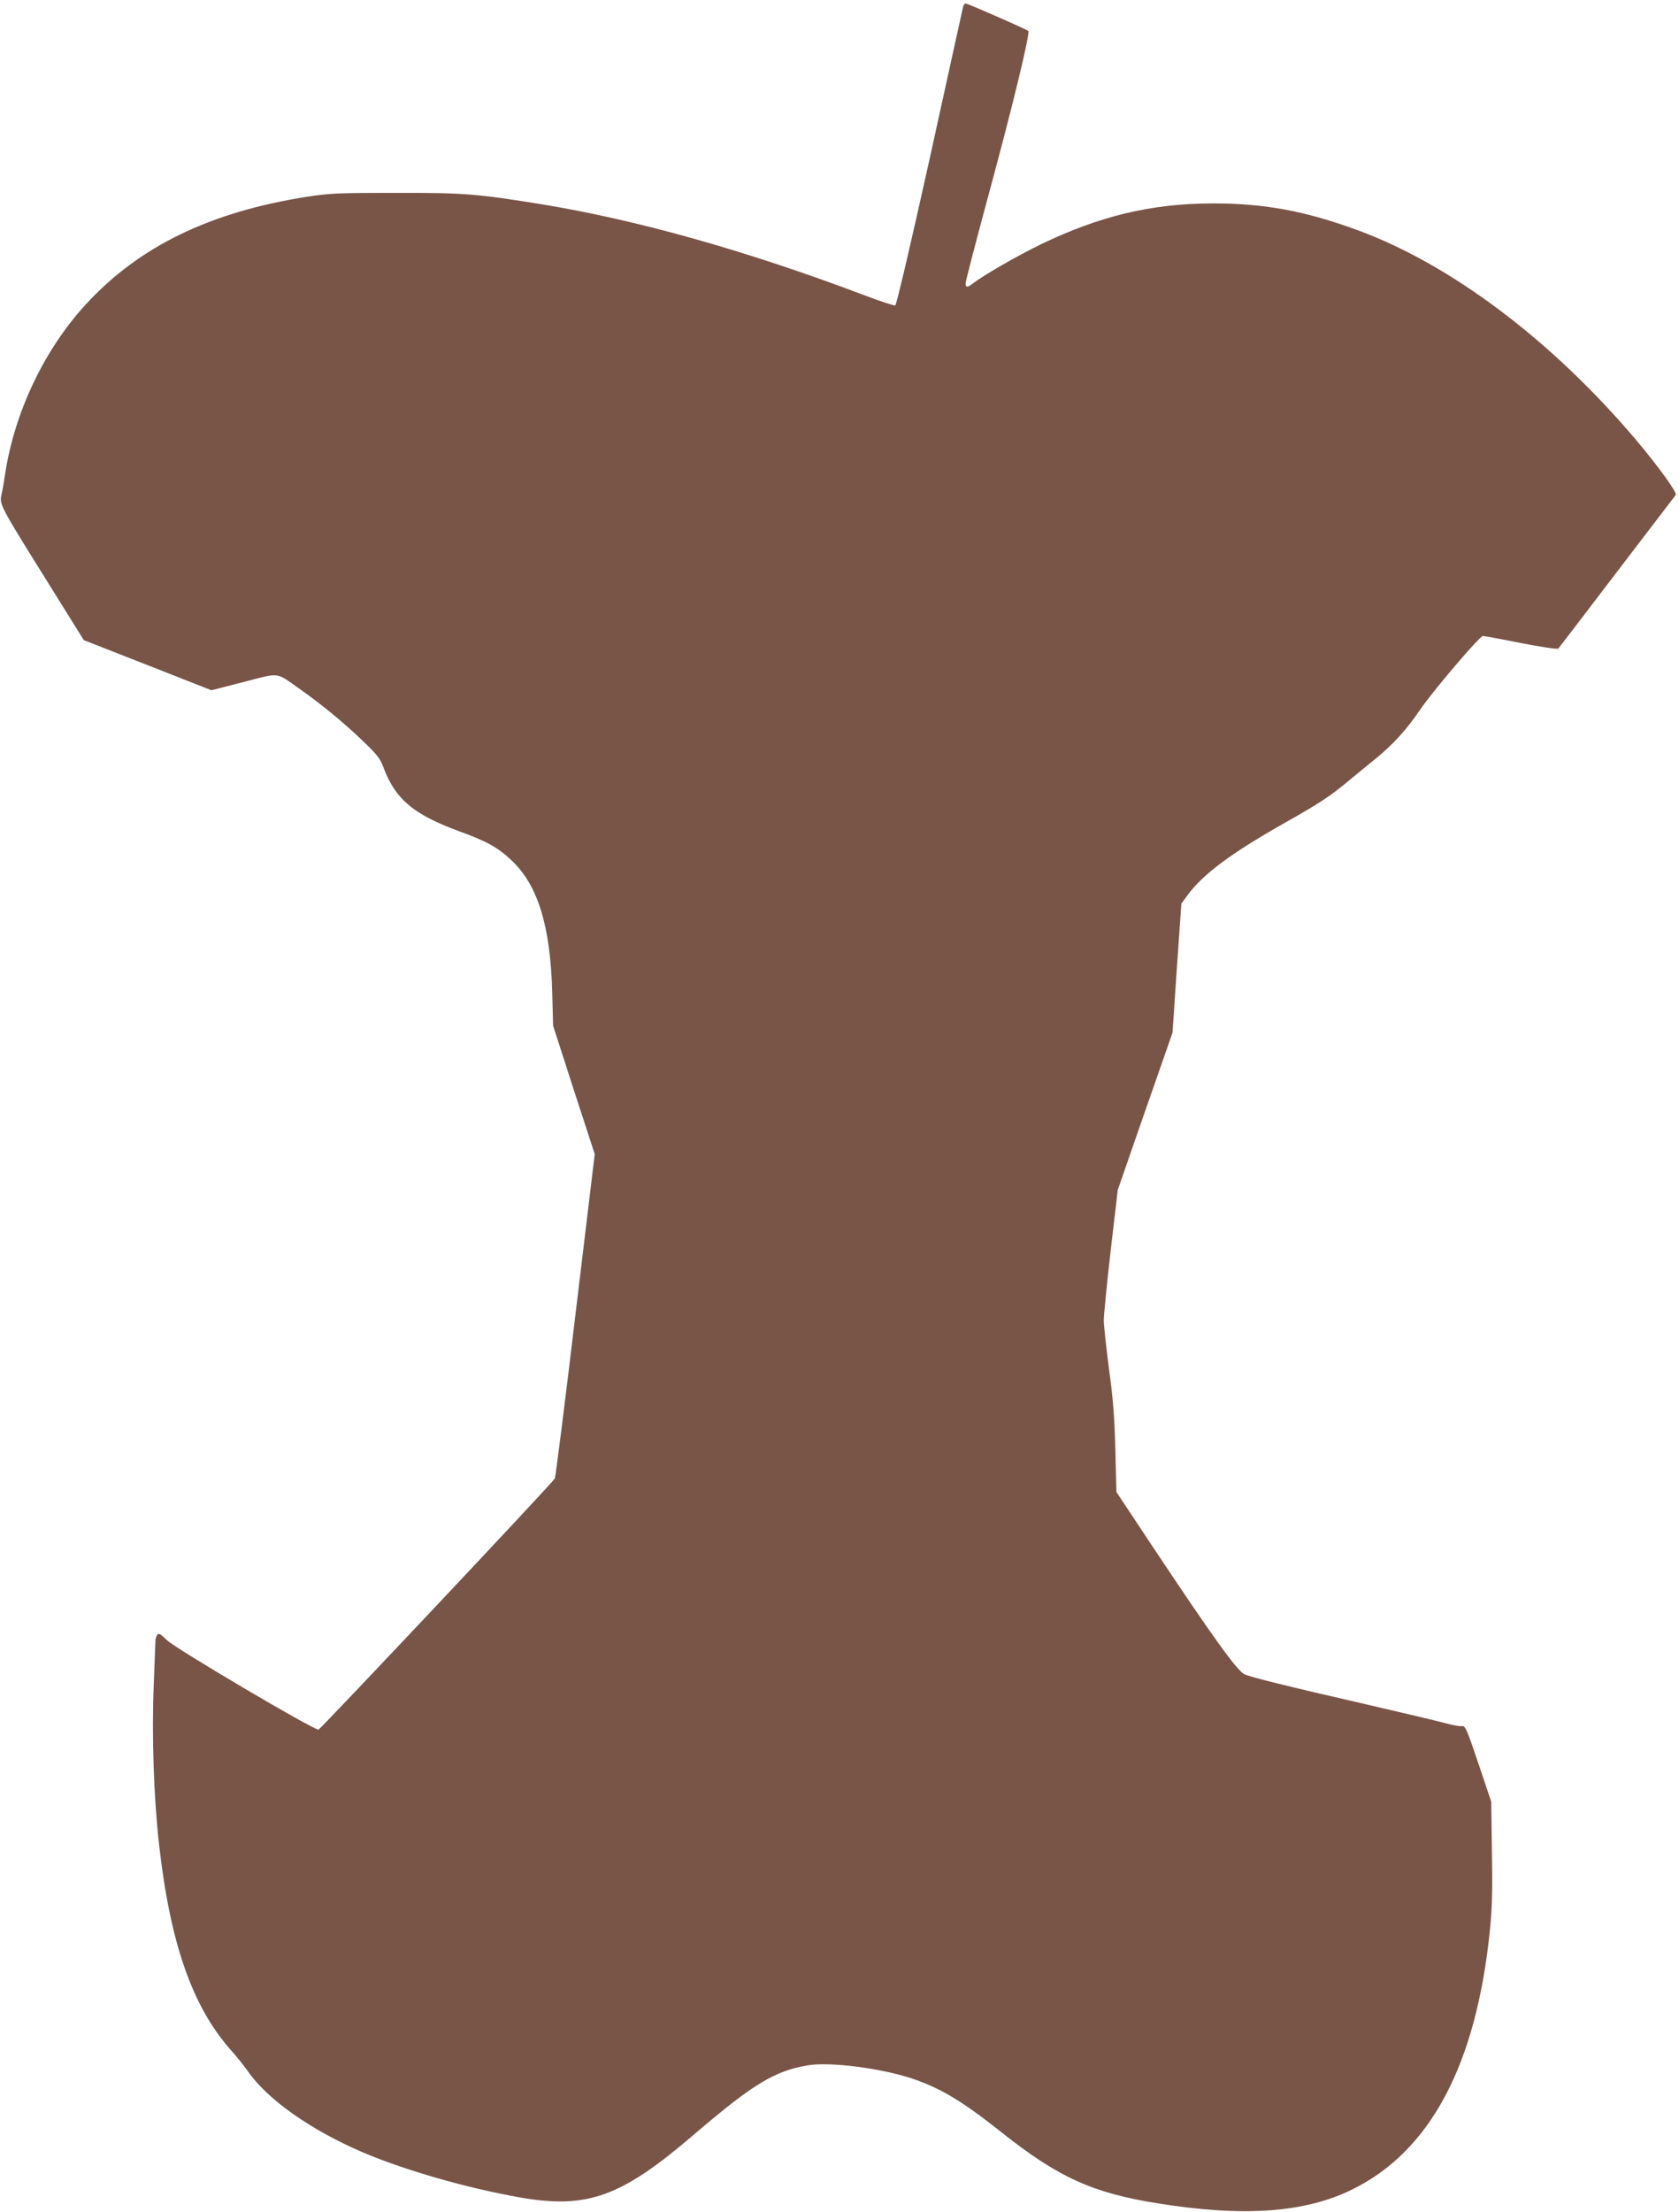 <?xml version="1.0" standalone="no"?>
<!DOCTYPE svg PUBLIC "-//W3C//DTD SVG 20010904//EN"
 "http://www.w3.org/TR/2001/REC-SVG-20010904/DTD/svg10.dtd">
<svg version="1.0" xmlns="http://www.w3.org/2000/svg"
 width="972pt" height="1280pt" viewBox="0 0 972 1280"
 preserveAspectRatio="xMidYMid meet">
<g transform="translate(0,1280) scale(0.1,-0.1)"
fill="#795548" stroke="none">
<path d="M5576 12763 c-2 -10 -89 -402 -192 -872 -110 -497 -194 -855 -201
-858 -6 -3 -91 25 -188 62 -681 257 -1313 434 -1865 524 -366 59 -444 66 -840
65 -329 0 -379 -2 -510 -22 -563 -88 -974 -287 -1283 -623 -240 -261 -412
-622 -467 -979 -6 -41 -15 -95 -21 -120 -13 -59 -11 -63 258 -494 l218 -350
370 -145 369 -145 187 48 c212 55 184 58 319 -37 130 -91 261 -199 369 -303
84 -80 102 -103 121 -155 69 -184 174 -272 441 -370 157 -57 222 -93 300 -167
153 -143 226 -381 236 -767 l5 -190 120 -372 121 -371 -112 -932 c-61 -513
-115 -938 -119 -945 -14 -26 -1356 -1450 -1368 -1453 -23 -6 -825 467 -877
517 -39 38 -49 43 -57 31 -5 -8 -10 -22 -10 -30 0 -8 -5 -125 -10 -260 -12
-289 0 -653 31 -924 64 -569 192 -936 415 -1188 33 -36 77 -92 99 -123 114
-164 366 -341 665 -469 247 -105 604 -207 910 -261 391 -68 586 2 1010 366
340 291 467 368 661 399 126 20 417 -17 596 -76 167 -56 291 -130 518 -310
331 -263 530 -353 906 -413 497 -80 852 -55 1125 79 453 221 720 721 799 1499
13 127 16 227 12 455 l-4 291 -74 220 c-69 204 -76 220 -96 217 -13 -2 -55 6
-95 17 -40 11 -250 61 -467 111 -454 104 -659 155 -696 172 -43 19 -186 219
-533 740 l-209 315 -6 244 c-5 187 -13 296 -37 469 -16 124 -30 250 -30 280 0
30 18 212 40 405 l41 350 158 455 159 455 25 373 26 373 35 48 c91 124 253
244 566 421 198 112 260 152 365 240 44 36 114 94 155 127 102 82 183 171 258
282 73 108 348 431 367 431 7 0 106 -18 220 -41 115 -22 211 -37 216 -32 4 4
157 204 339 443 183 239 336 440 341 446 10 13 -100 165 -230 319 -488 576
-1073 1016 -1614 1214 -303 111 -542 155 -842 154 -351 -1 -652 -74 -990 -237
-136 -66 -332 -179 -394 -227 -31 -24 -41 -24 -41 2 0 11 58 235 129 497 141
519 246 951 234 963 -10 9 -351 159 -363 159 -5 0 -11 -8 -14 -17z"/>
</g>
</svg>
